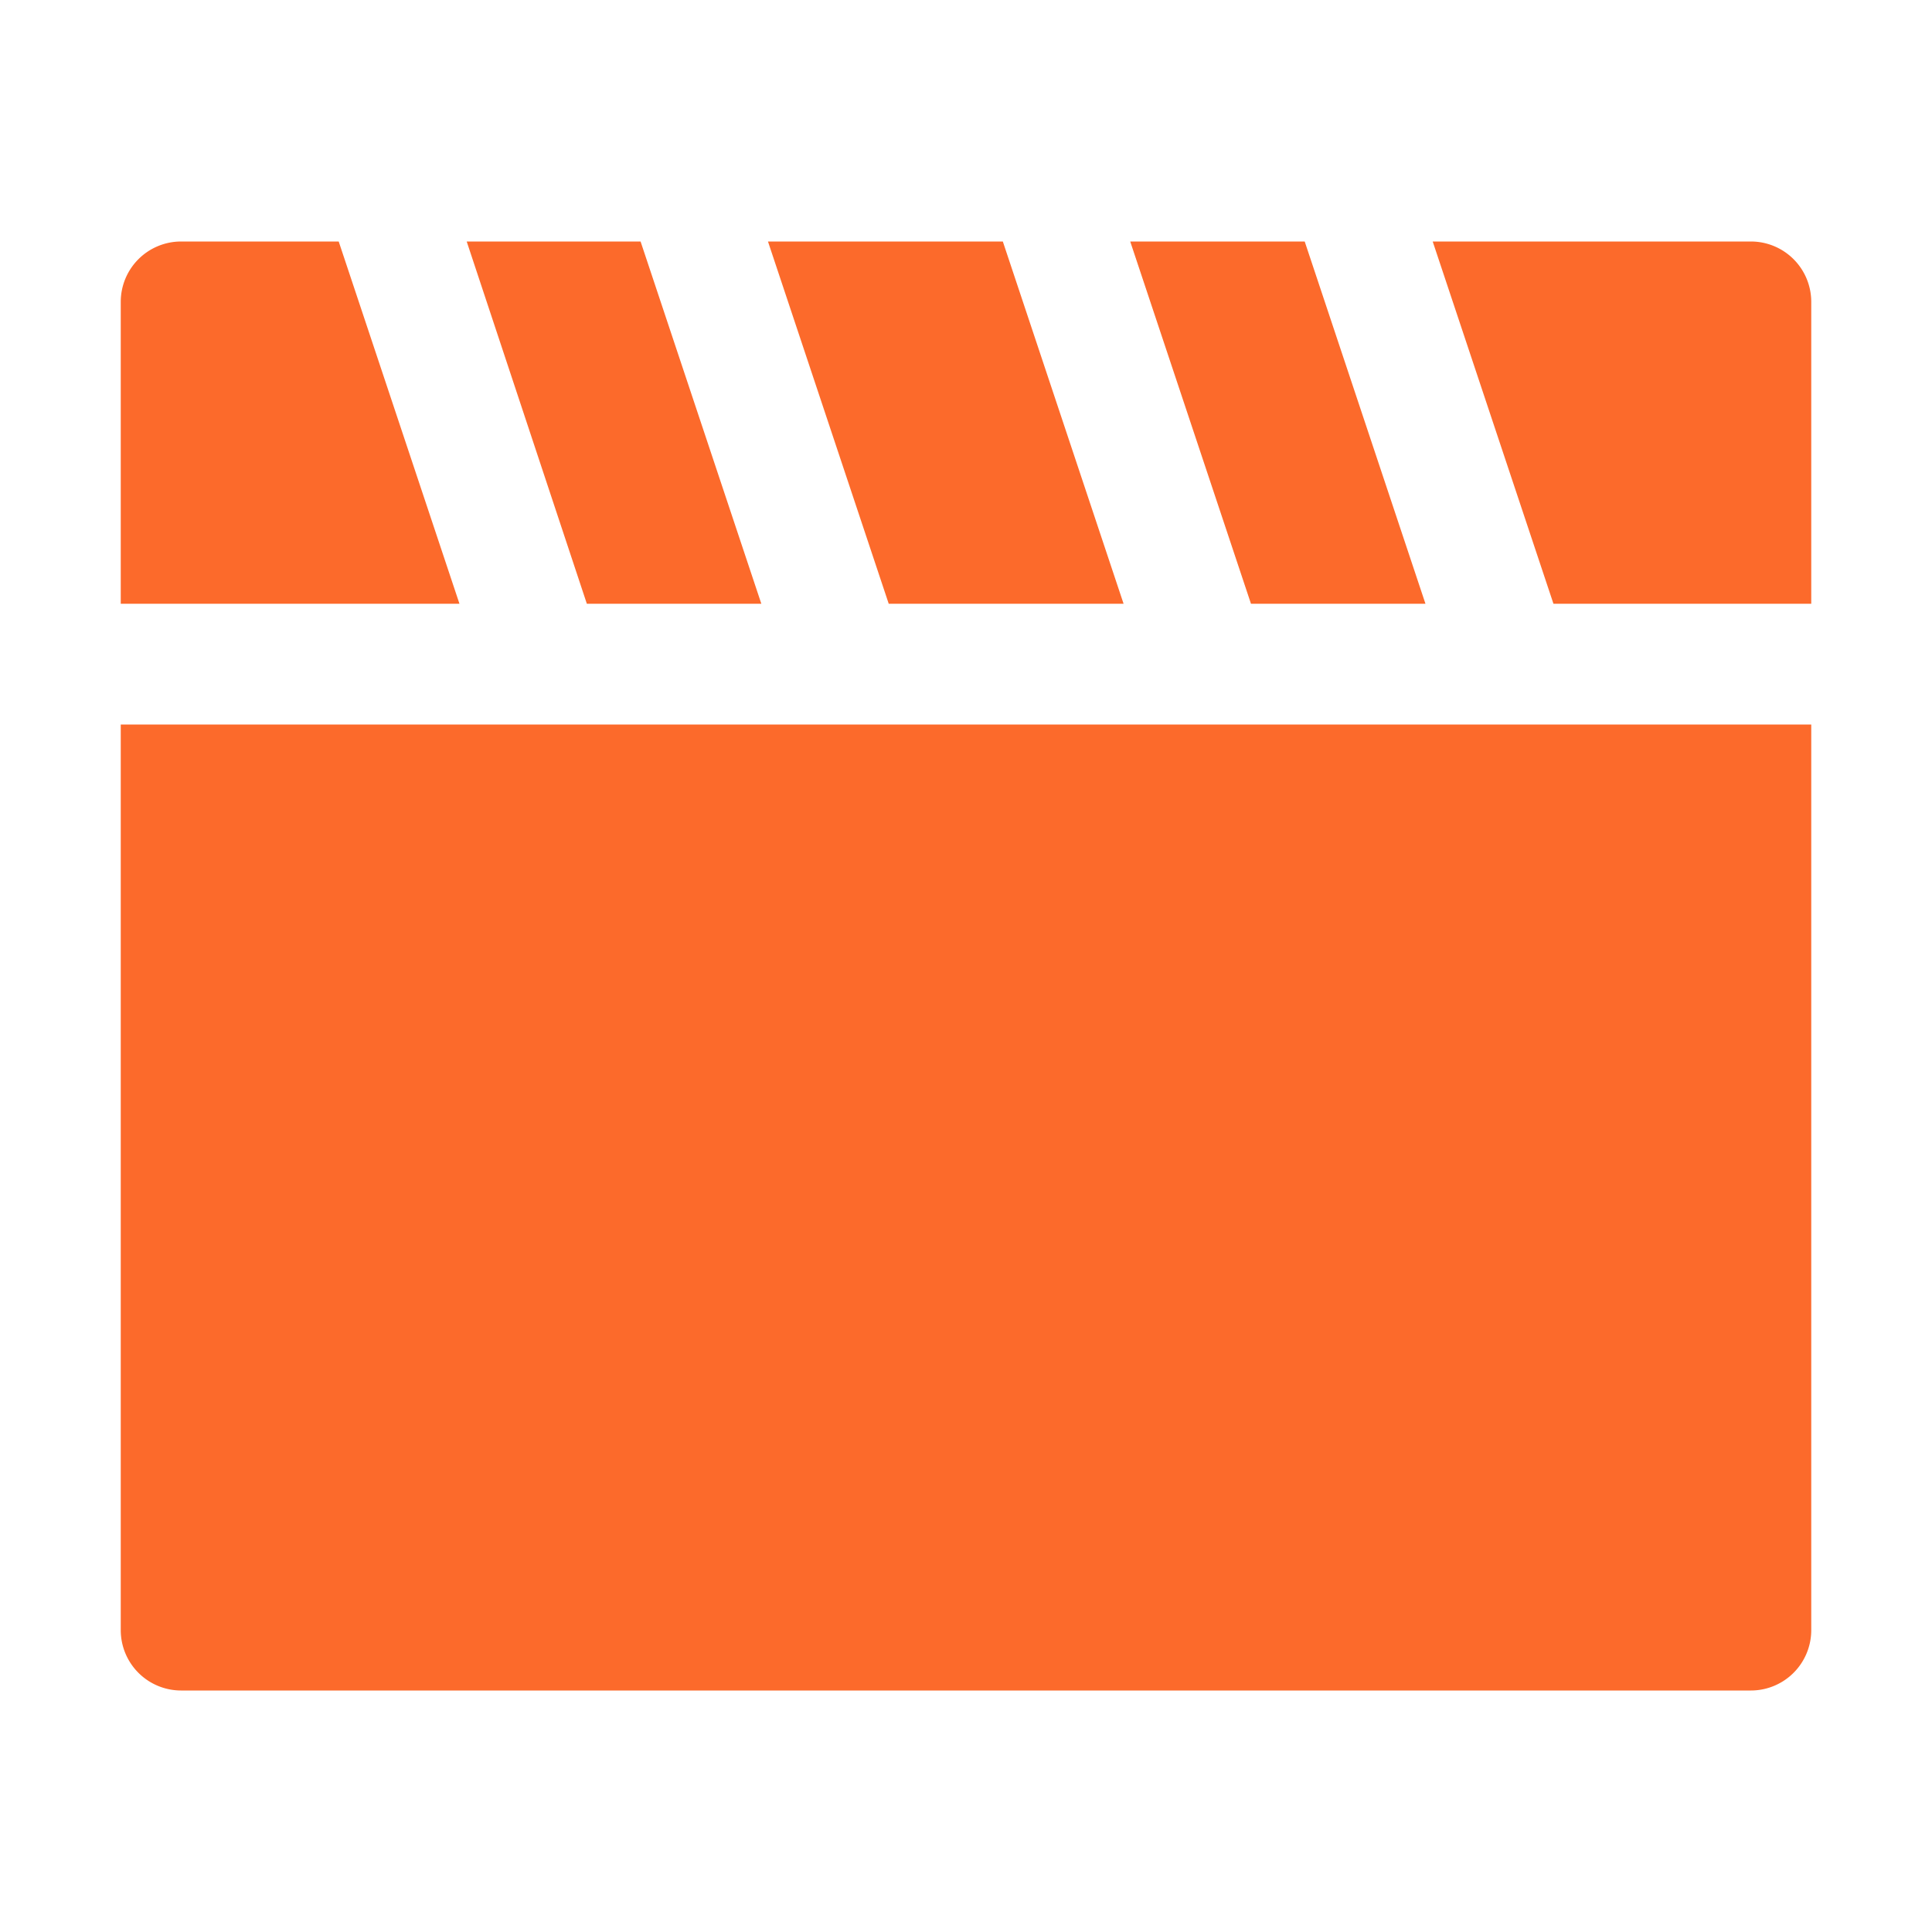 <svg width="32" height="32" xmlns="http://www.w3.org/2000/svg">
 <title/>

 <g>
  <title>background</title>
  <rect fill="none" id="canvas_background" height="402" width="582" y="-1" x="-1"/>
 </g>
 <g>
  <title fill="#fc6a2b">Layer 1</title>
  <path fill="#fc6a2b" id="svg_1" d="m5.61,4l-2.61,0a1,1 0 0 0 -1,1l0,5l5.61,0l-2,-6z"/>
  <polygon fill="#fc6a2b" id="svg_2" points="12.61 10 10.61 4 7.73 4 9.72 10 12.61 10"/>
  <polygon fill="#fc6a2b" id="svg_3" points="18.61 10 16.61 4 12.72 4 14.72 10 18.61 10"/>
  <polygon fill="#fc6a2b" id="svg_4" points="23.61 10 21.61 4 18.72 4 20.72 10 23.61 10"/>
  <path fill="#fc6a2b" id="svg_5" d="m29,4l-5.27,0l2,6l4.27,0l0,-5a1,1 0 0 0 -1,-1z"/>
  <path fill="#fc6a2b" id="svg_6" d="m24.28,12l-22.28,0l0,15a1,1 0 0 0 1,1l26,0a1,1 0 0 0 1,-1l0,-15l-5.72,0z"/>
 </g>
</svg>